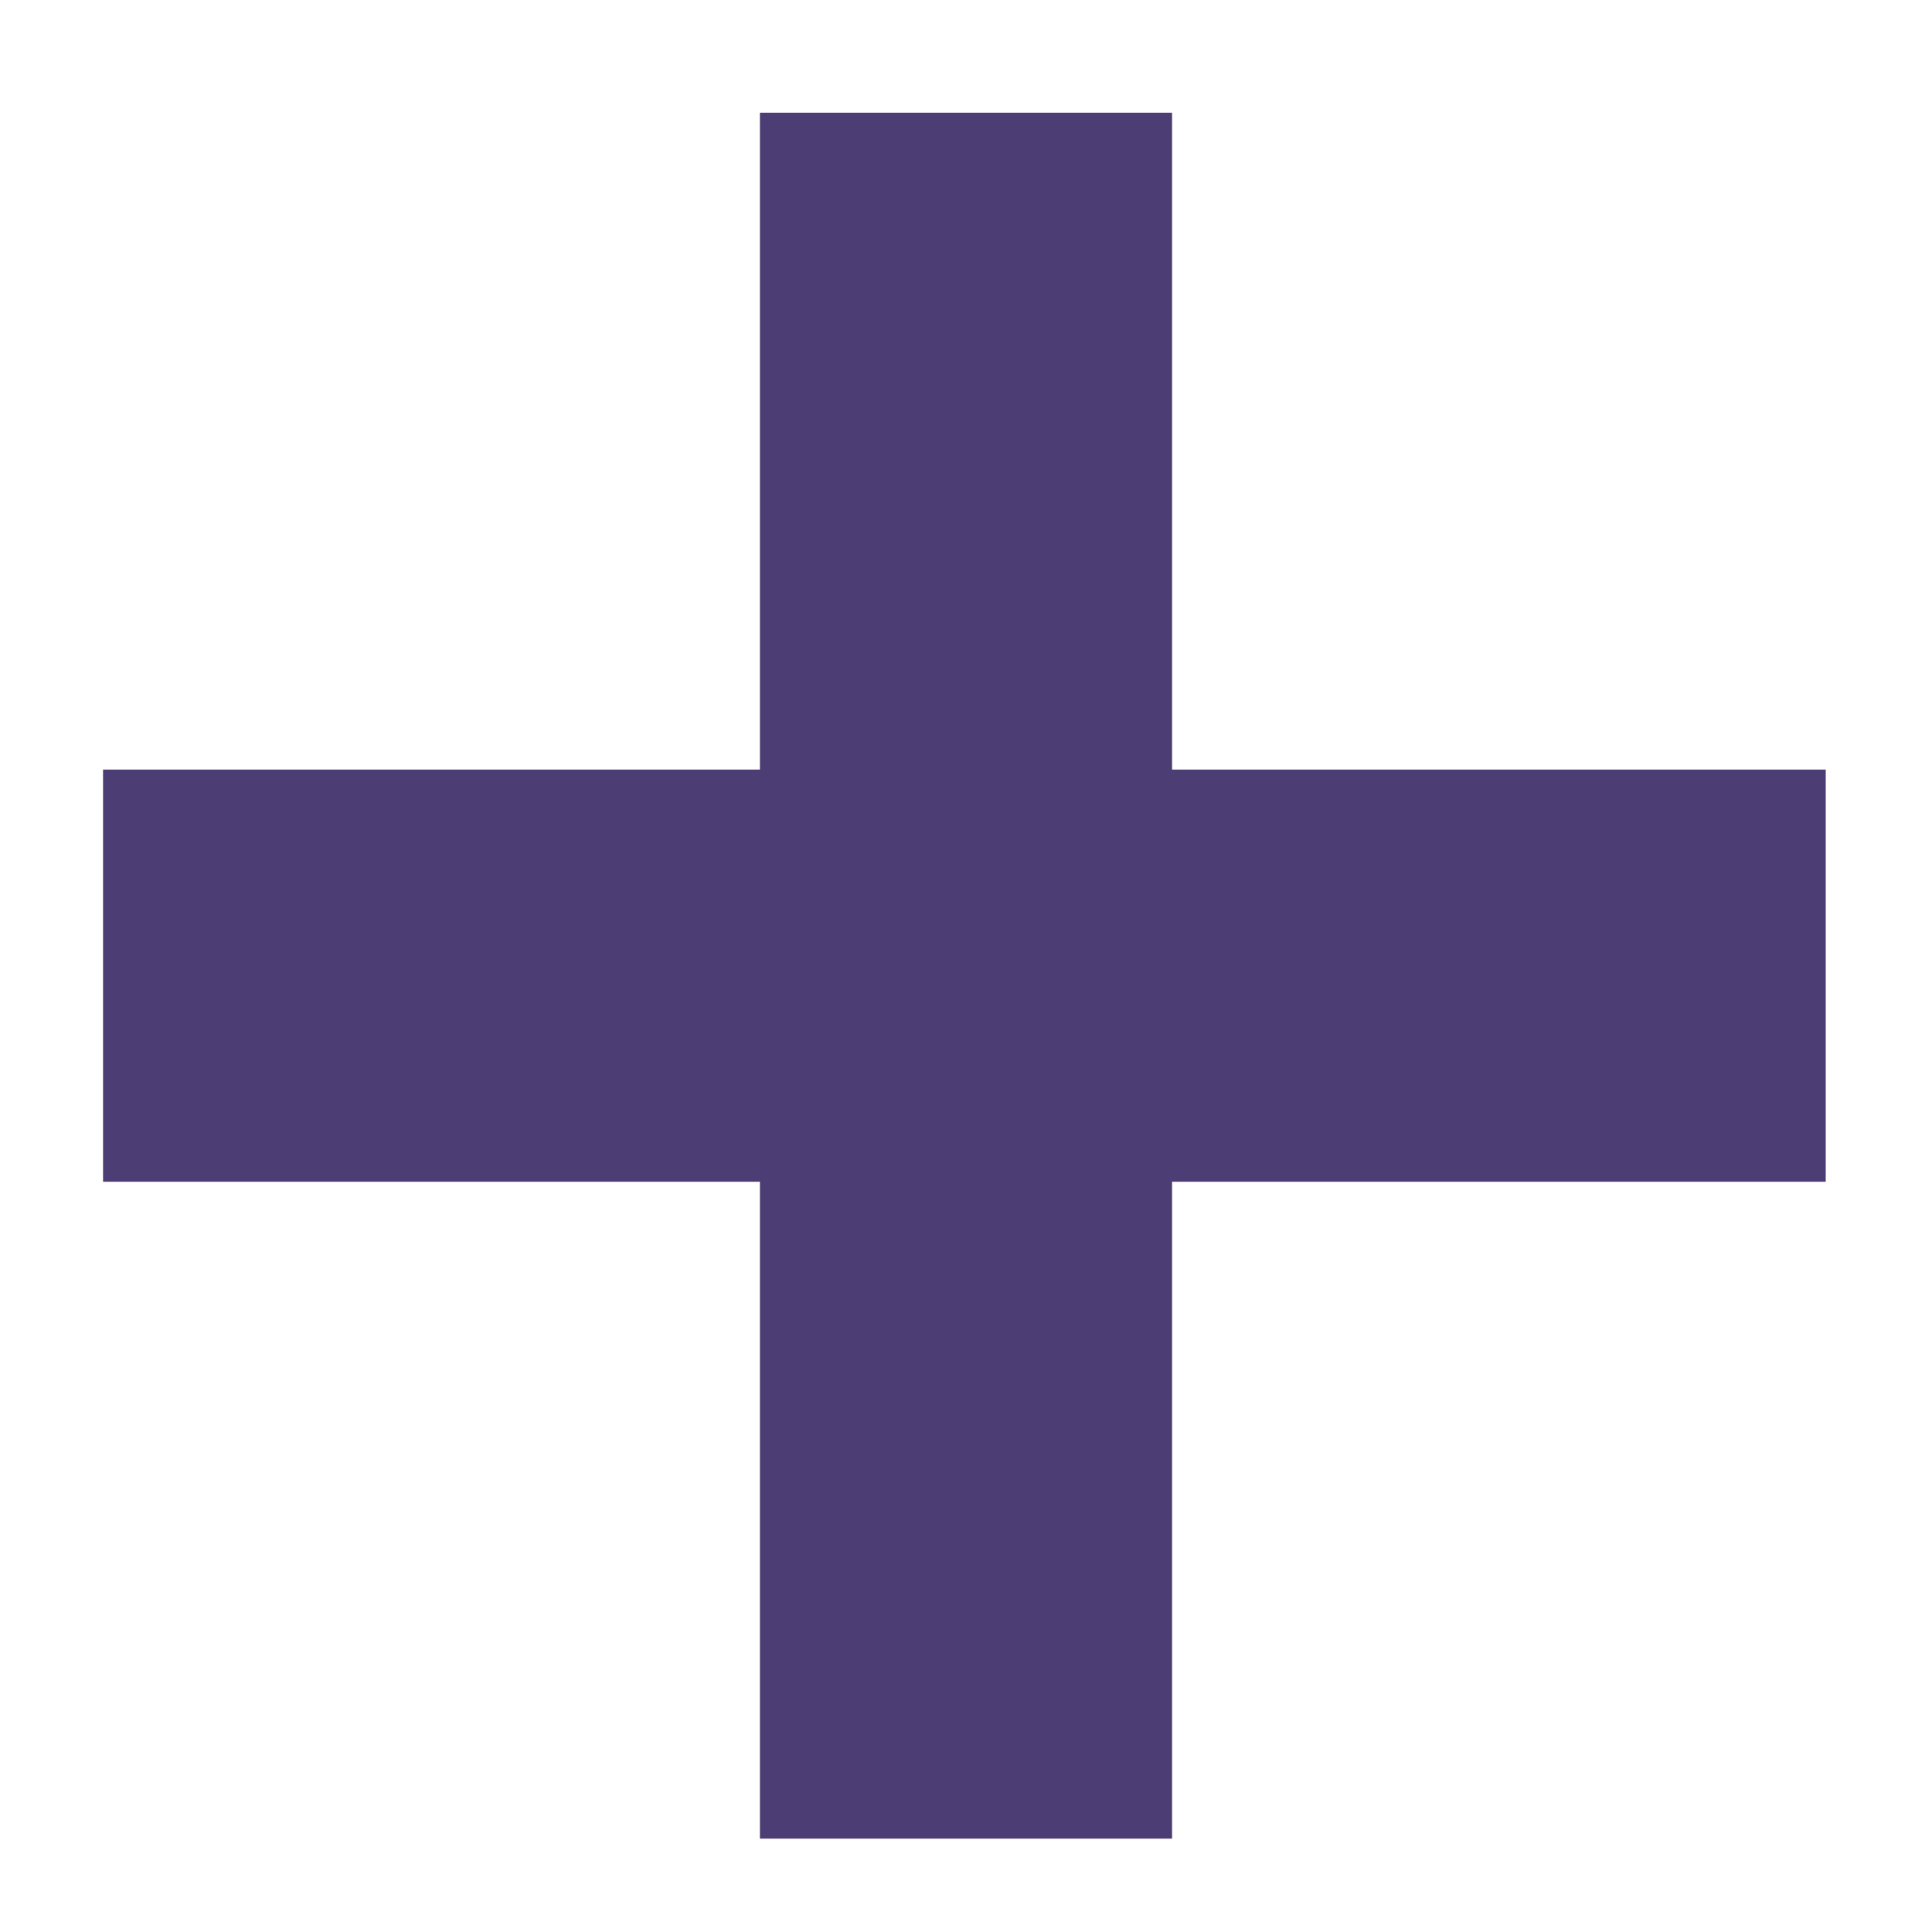 <?xml version="1.0" encoding="UTF-8"?> <svg xmlns="http://www.w3.org/2000/svg" width="15" height="15" viewBox="0 0 15 15" fill="none"> <path d="M0.8 5.975H5.9V0.875H9.1V5.975H14.175V9.175H9.1V14.275H5.9V9.175H0.8V5.975Z" fill="#4C3D74"></path> </svg> 
